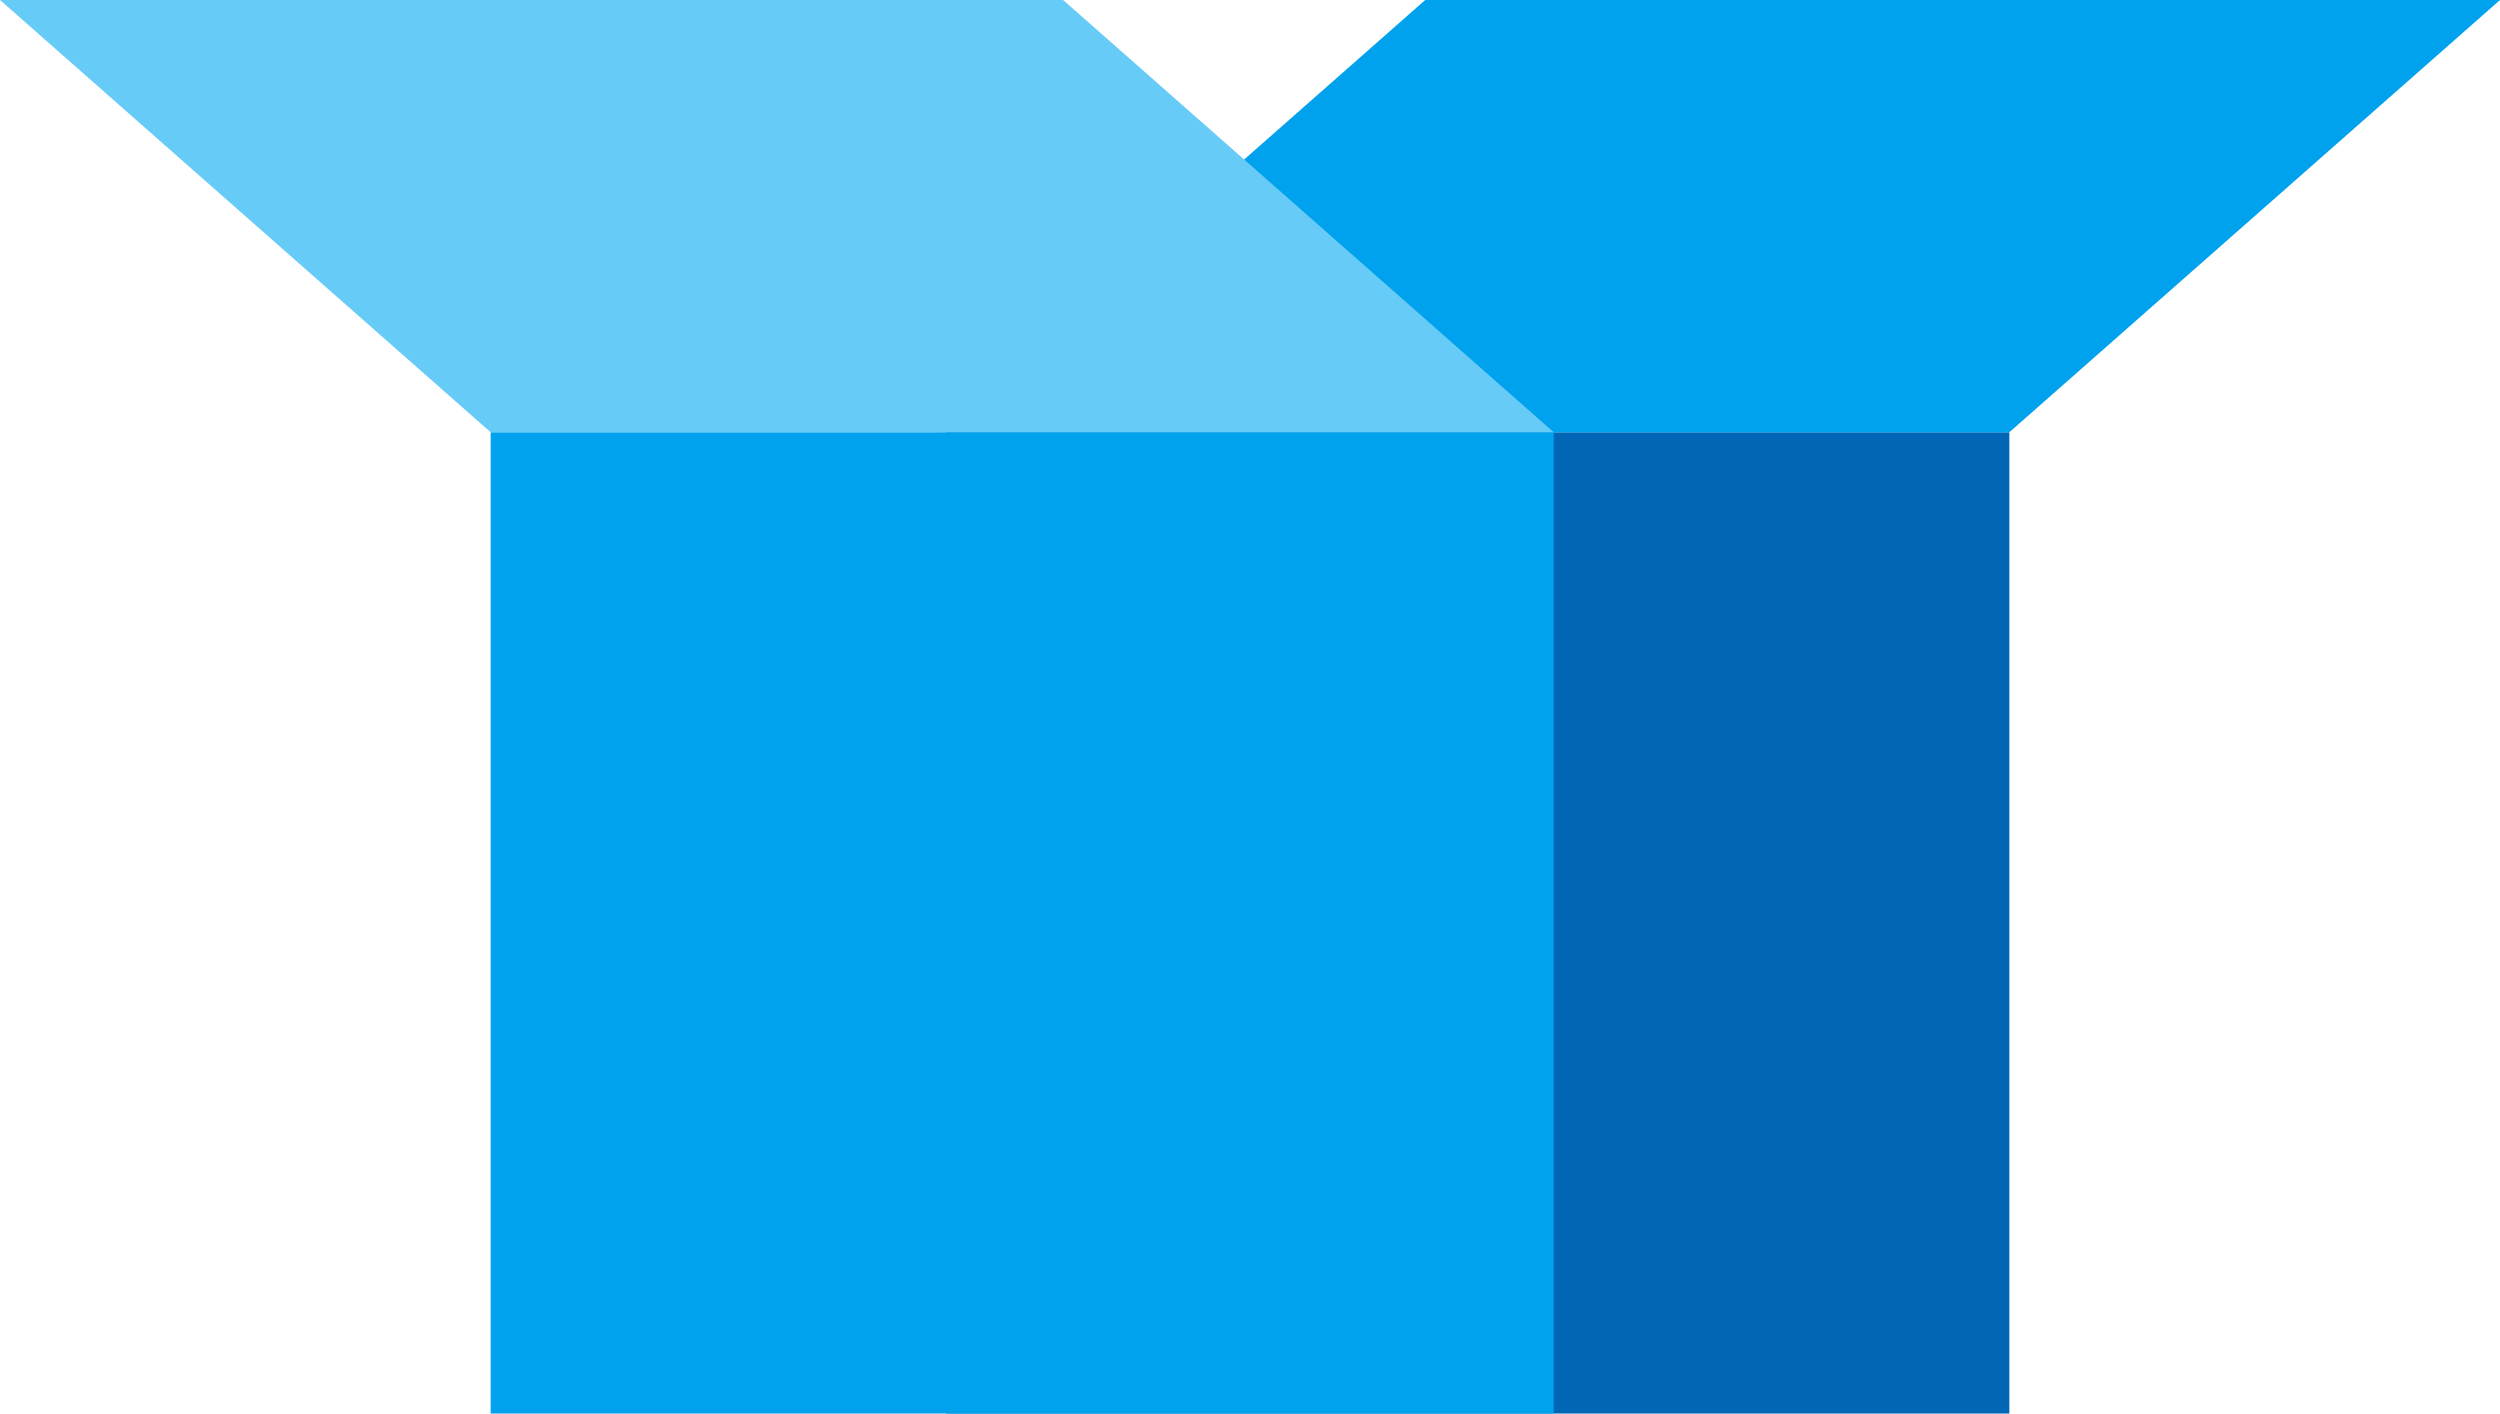 <svg xmlns="http://www.w3.org/2000/svg" width="214" height="121" viewBox="0 0 214 121"><defs><style>.a{fill:#0066b5;}.a,.b,.c{fill-rule:evenodd;}.b{fill:#00a1ed;}.c{fill:#66cbf6;}</style></defs><path class="a" d="M81,29h91v84H81Z" transform="translate(0 8)"/><path class="b" d="M42,29h91v84H42Z" transform="translate(0 8)"/><path class="b" d="M214,0H122L80,37h92Z"/><path class="c" d="M0,0H91l42,37H42Z"/></svg>